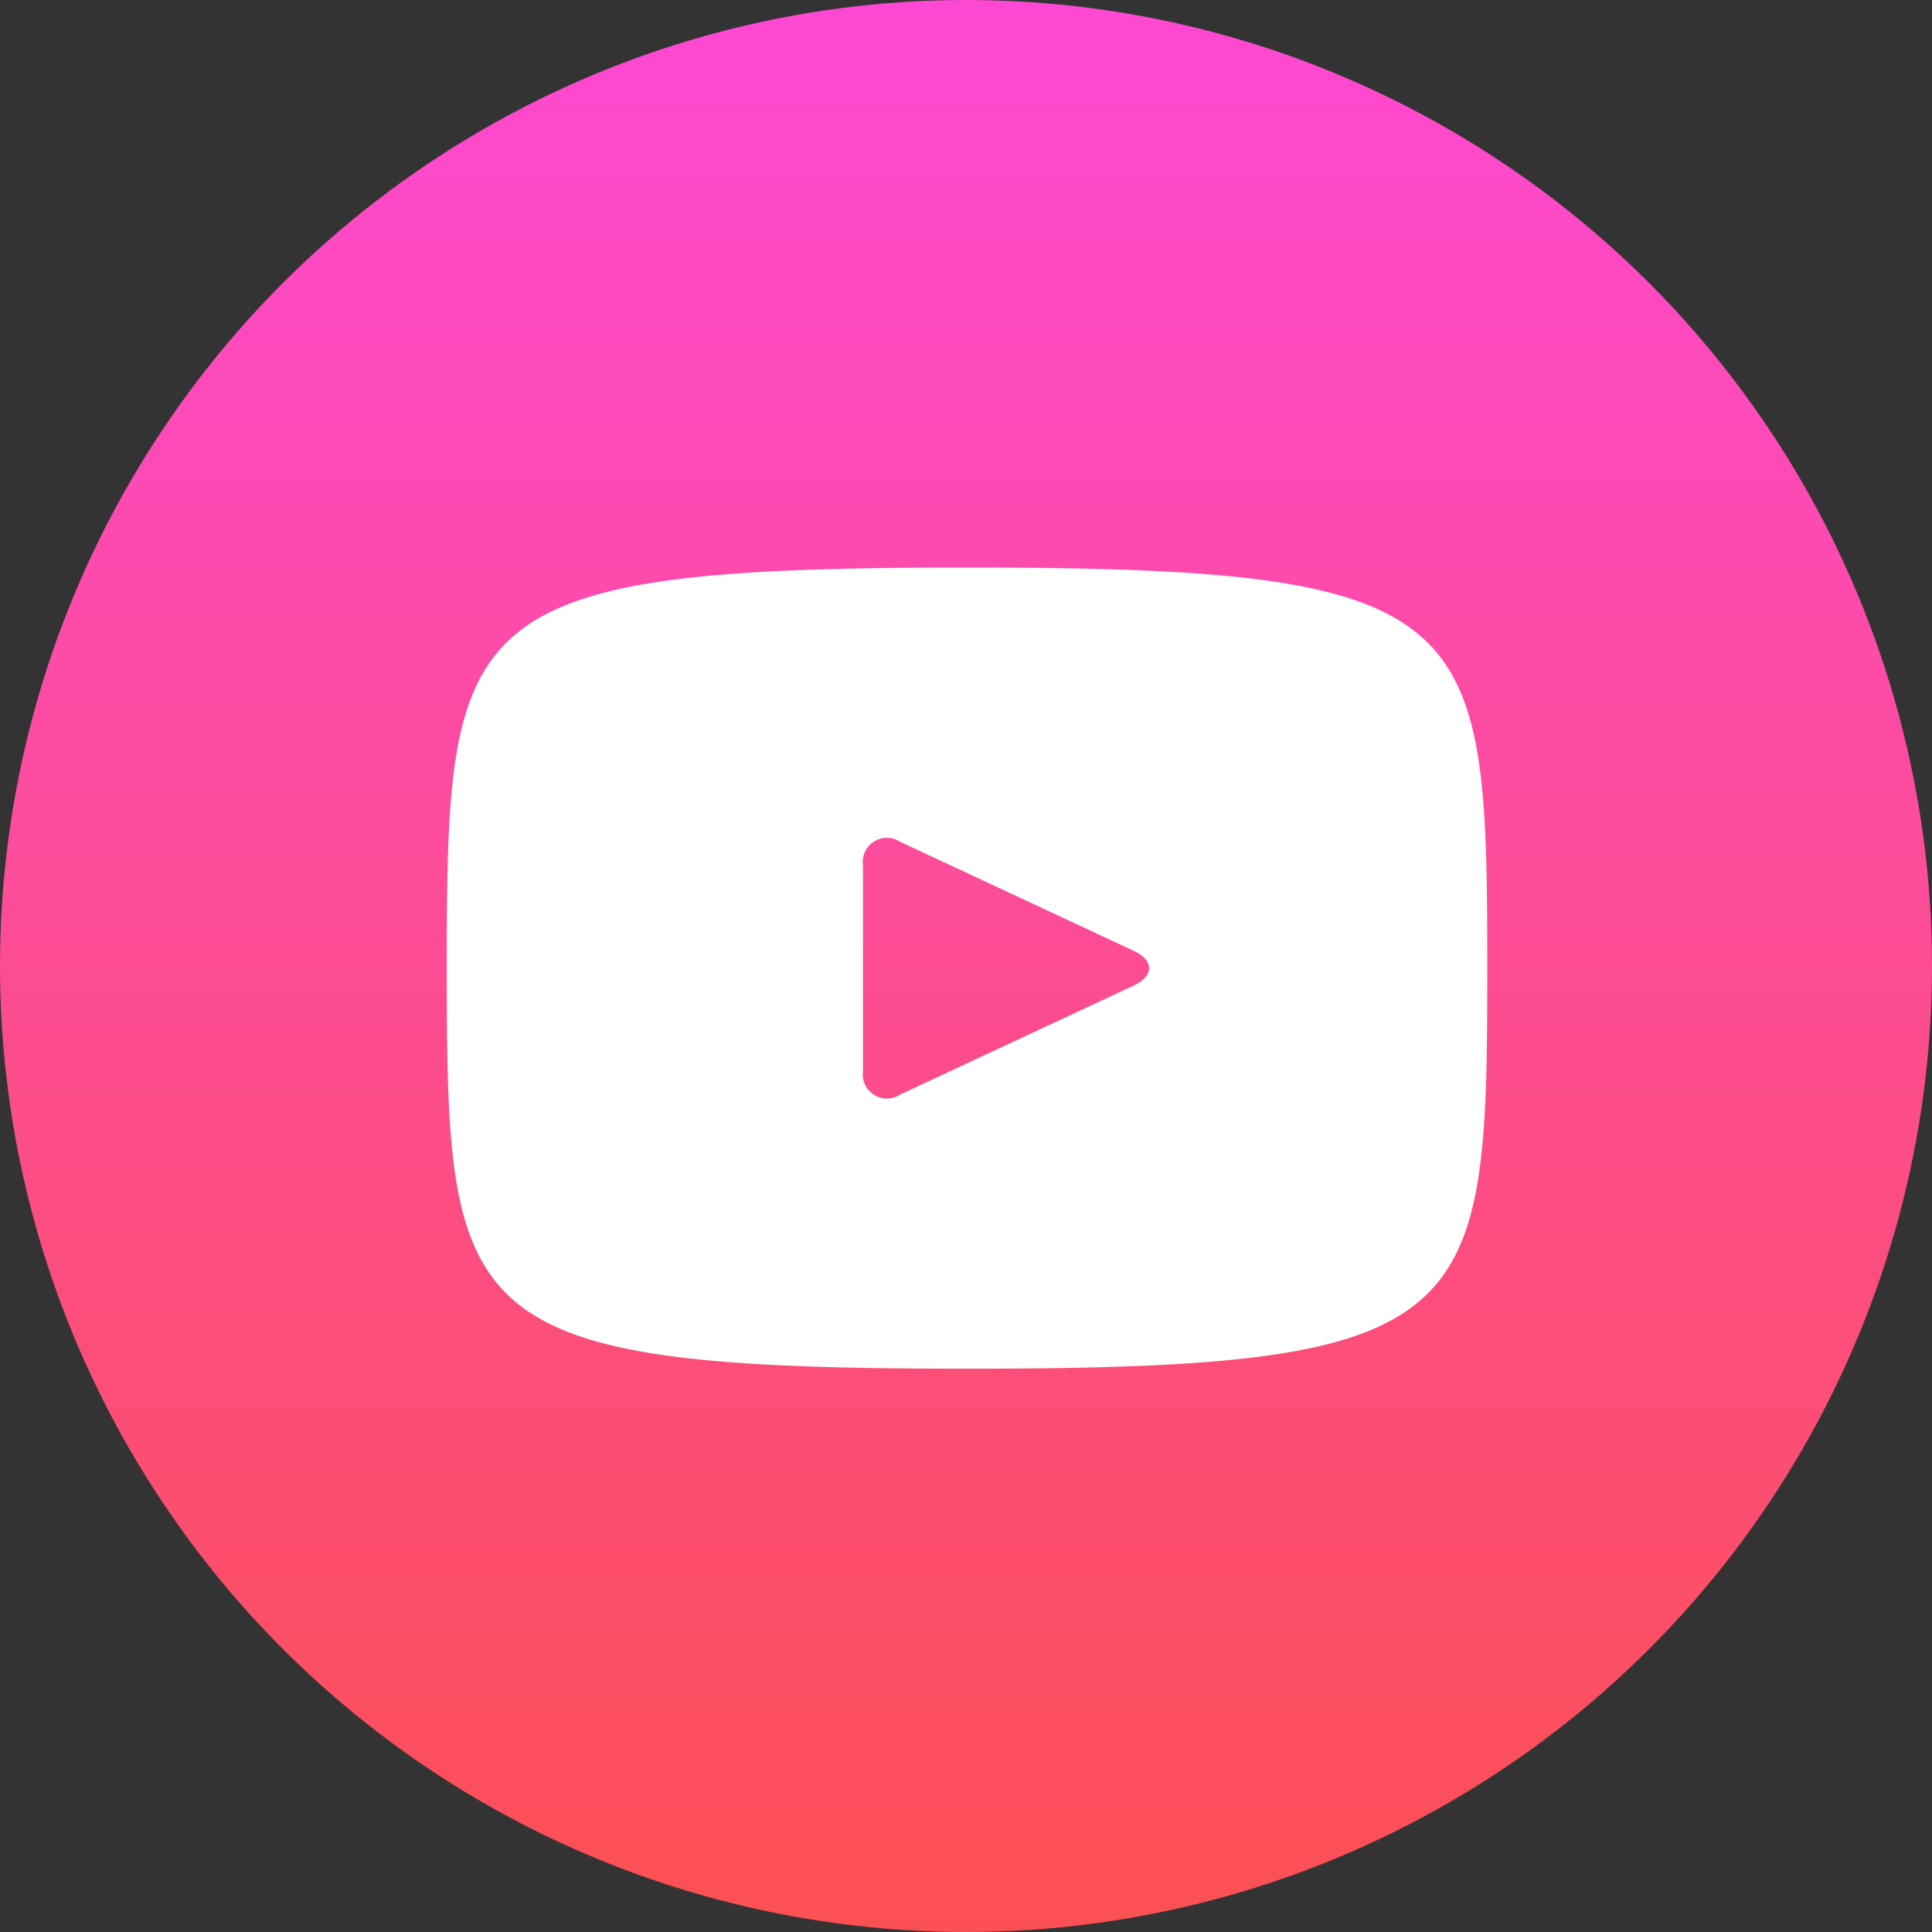 <svg id="Сгруппировать_276" data-name="Сгруппировать 276" xmlns="http://www.w3.org/2000/svg" xmlns:xlink="http://www.w3.org/1999/xlink" width="32" height="32" viewBox="0 0 32 32">
  <rect x="0" y="0" width="32" height="32" fill="#333333" stroke="none"/>
  <defs>
    <linearGradient id="linear-gradient" x1="0.5" y1="1" x2="0.5" gradientUnits="objectBoundingBox">
      <stop offset="0" stop-color="#fb5052"/>
      <stop offset="1" stop-color="#fe48d4"/>
    </linearGradient>
  </defs>
  <circle id="Эллипс_27" data-name="Эллипс 27" cx="16" cy="16" r="16" fill="url(#linear-gradient)"/>
  <path id="youtube" d="M8.617,2.3C.148,2.3,0,3.053,0,8.935S.148,15.57,8.617,15.57s8.617-.753,8.617-6.635S17.085,2.3,8.617,2.3Zm2.762,6.923L7.51,11.029a.4.4,0,0,1-.616-.393v-3.4a.4.4,0,0,1,.616-.393l3.869,1.806C11.717,8.806,11.717,9.064,11.379,9.223Z" transform="translate(7.4 7.1)" fill="#fff"/>
</svg>
